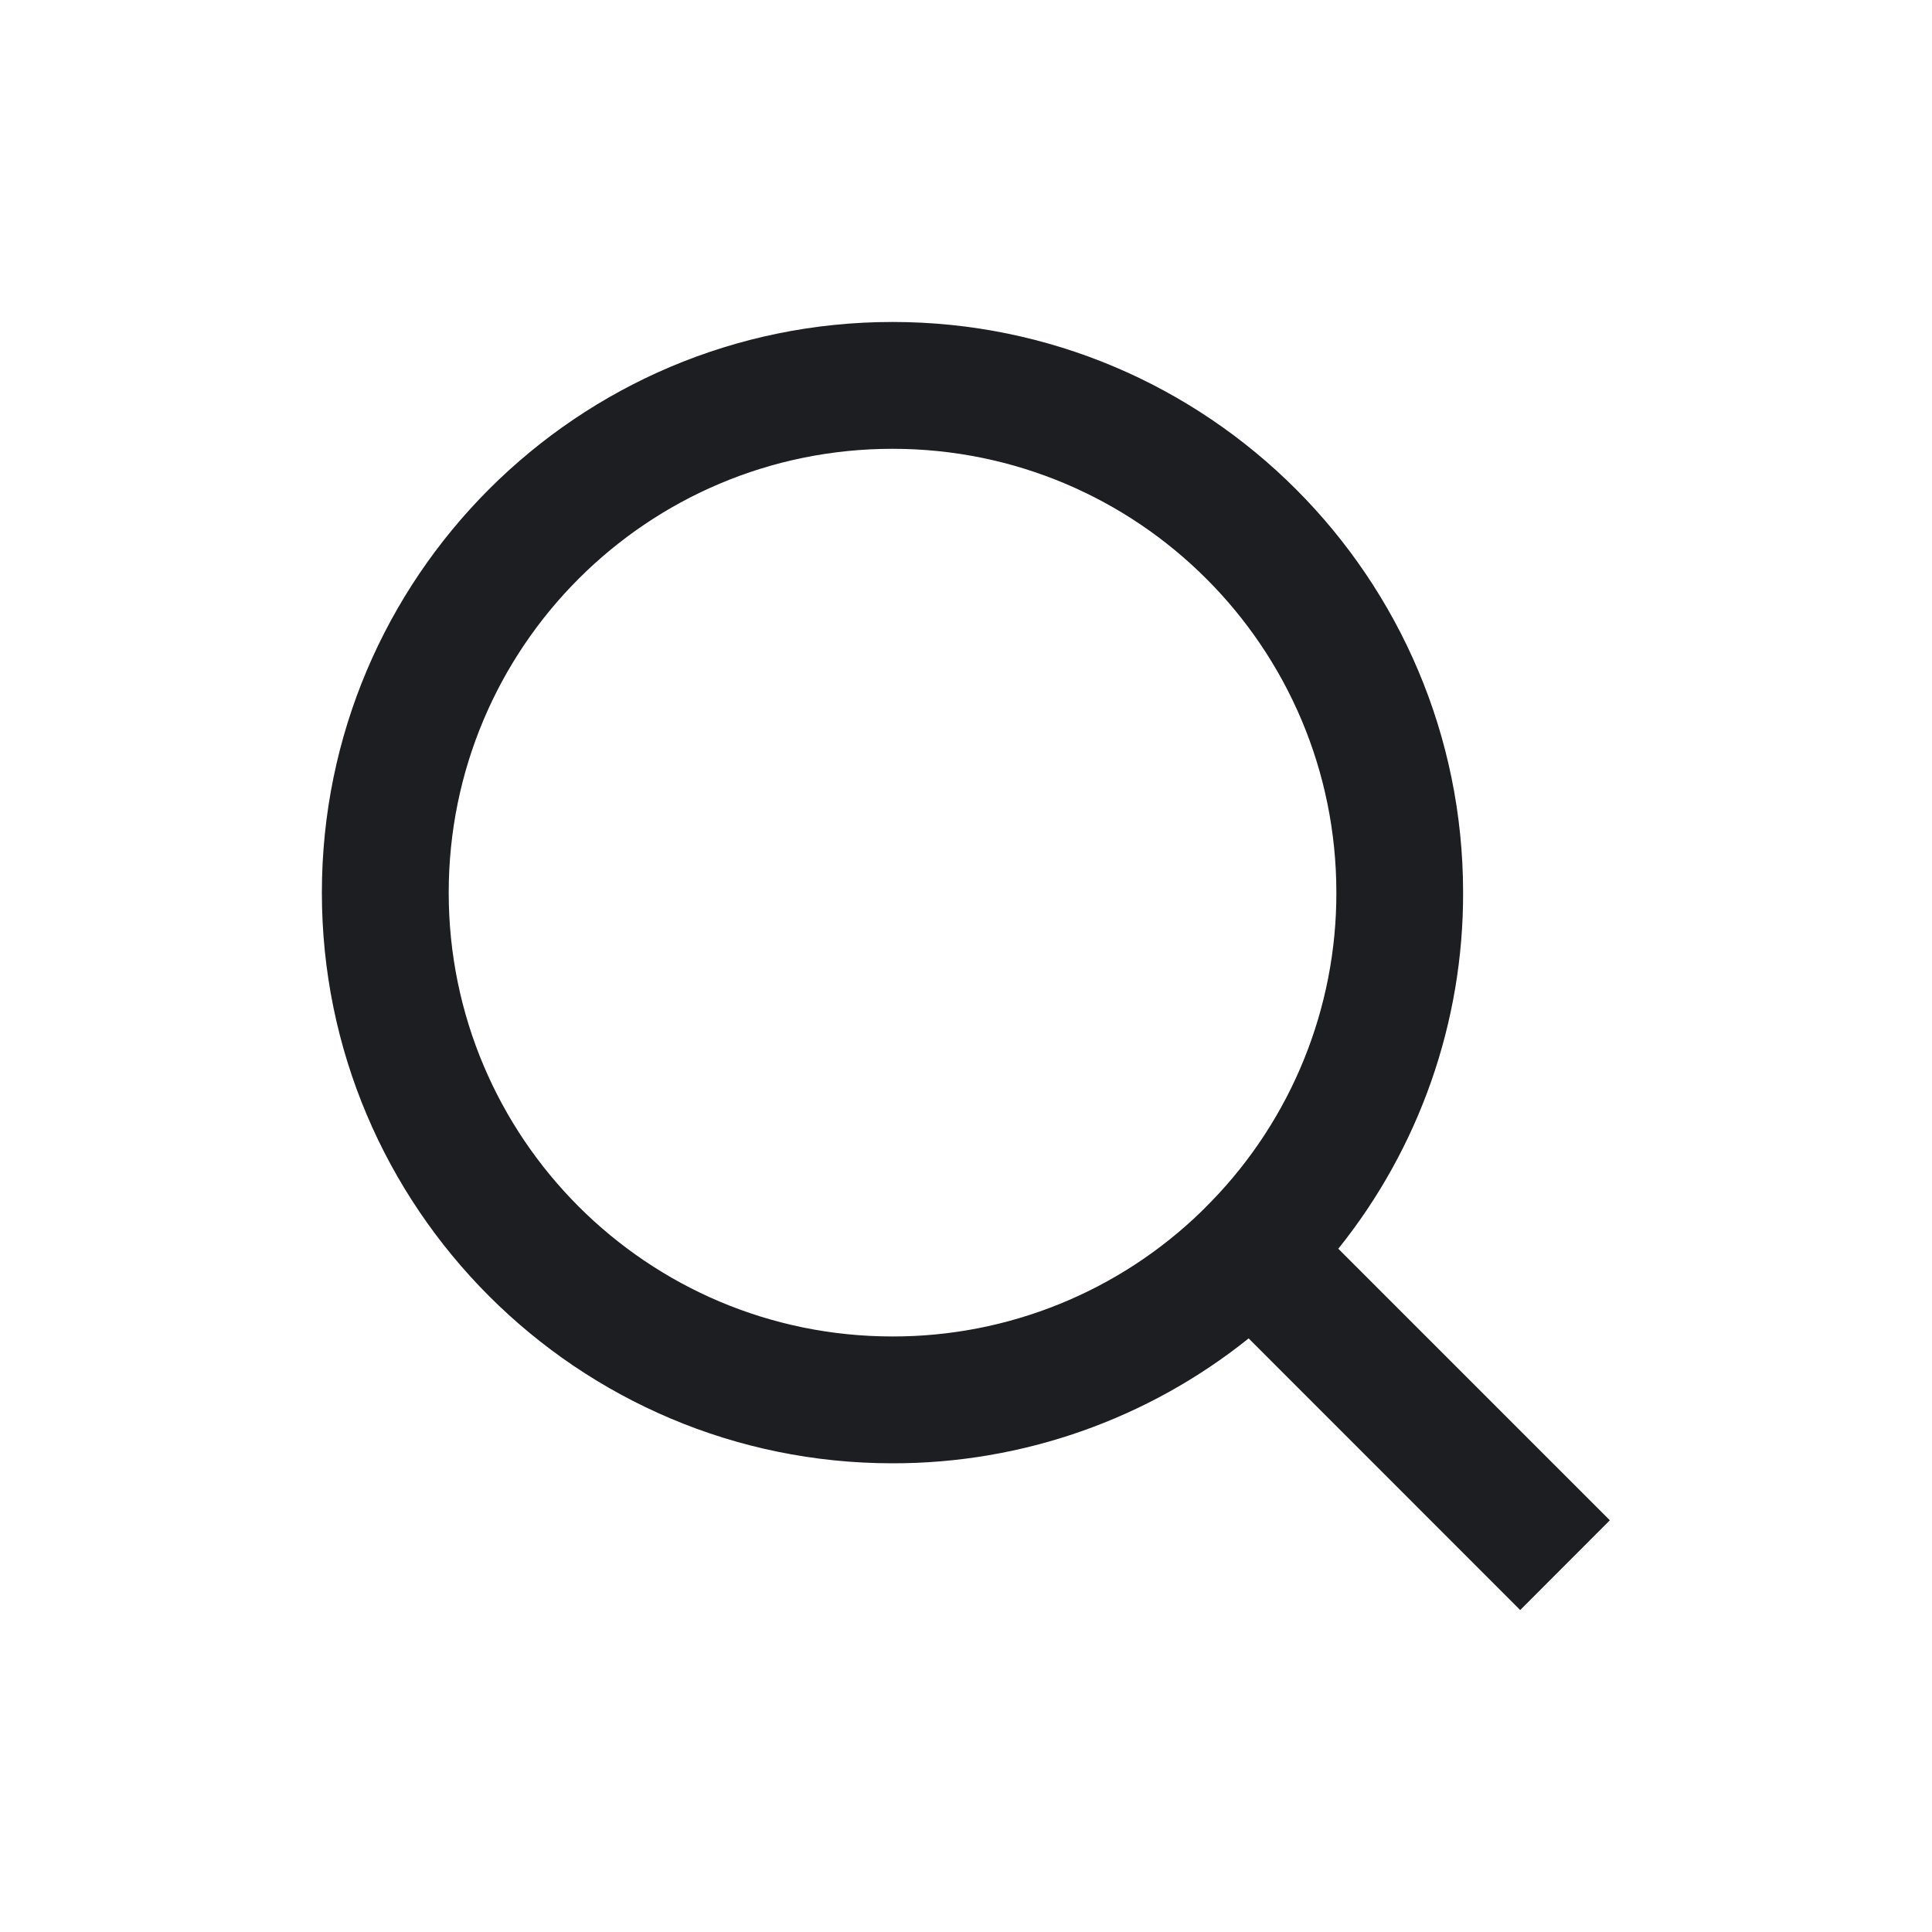 <?xml version="1.0" encoding="UTF-8"?> <svg xmlns="http://www.w3.org/2000/svg" width="20" height="20" viewBox="0 0 20 20" fill="none"><path d="M13.854 12.927L16.665 15.738L15.737 16.667L12.926 13.855C11.88 14.694 10.58 15.15 9.239 15.148C5.978 15.148 3.332 12.501 3.332 9.241C3.332 5.98 5.978 3.333 9.239 3.333C12.5 3.333 15.146 5.98 15.146 9.241C15.149 10.581 14.693 11.882 13.854 12.927ZM12.537 12.44C13.37 11.584 13.836 10.435 13.834 9.241C13.834 6.702 11.777 4.646 9.239 4.646C6.7 4.646 4.645 6.702 4.645 9.241C4.645 11.779 6.7 13.835 9.239 13.835C10.434 13.837 11.582 13.372 12.439 12.539L12.537 12.44Z" fill="#1D1E22"></path></svg> 